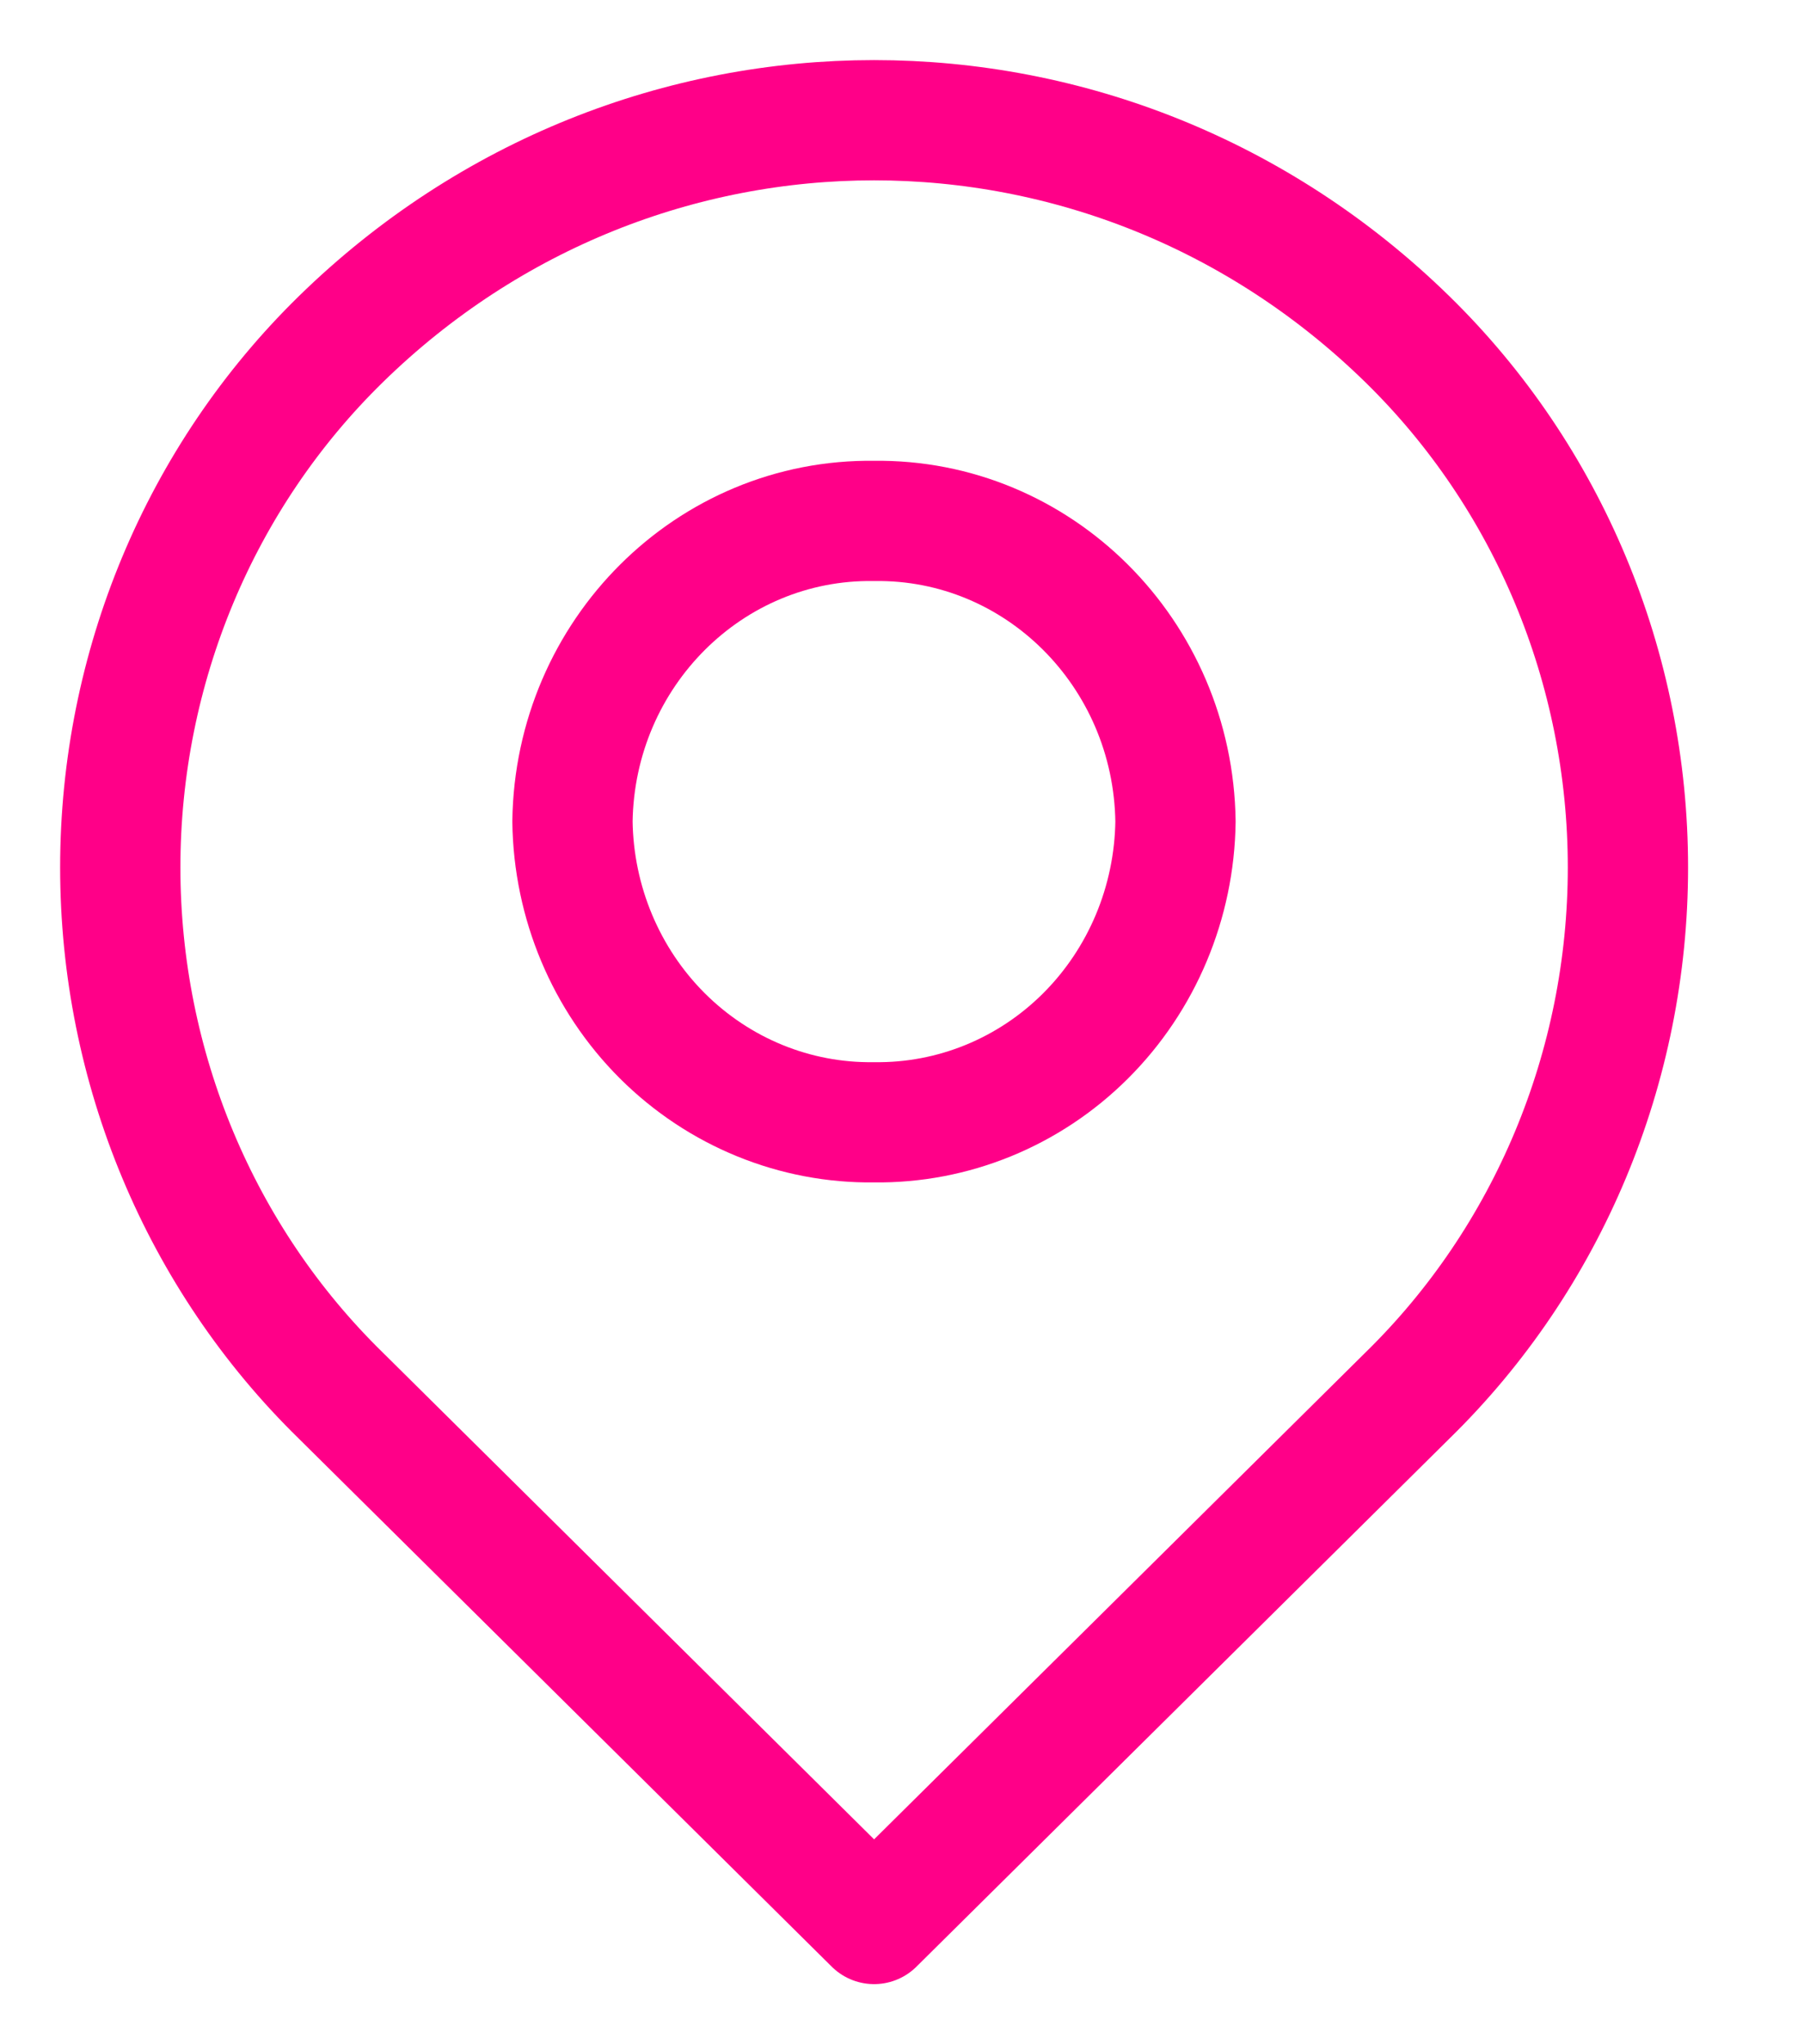 <svg width="15" height="17" viewBox="0 0 15 17" fill="none" xmlns="http://www.w3.org/2000/svg">
<path fill-rule="evenodd" clip-rule="evenodd" d="M11.701 2.82C12.873 3.966 13.536 5.553 13.536 7.214C13.536 8.874 12.873 10.462 11.701 11.607L7.268 16L2.835 11.607C1.663 10.462 1 8.874 1 7.214C1 5.553 1.663 3.966 2.835 2.82C5.317 0.393 9.219 0.393 11.701 2.82Z" stroke="#FF0088" stroke-linecap="round" stroke-linejoin="round"/>
<path fill-rule="evenodd" clip-rule="evenodd" d="M9.774 6.832C9.765 7.505 9.496 8.146 9.026 8.615C8.556 9.084 7.923 9.342 7.267 9.333C6.611 9.342 5.979 9.084 5.508 8.615C5.038 8.146 4.769 7.505 4.76 6.832C4.779 5.432 5.902 4.313 7.267 4.332C8.633 4.313 9.755 5.432 9.774 6.832Z" stroke="#FF0088" stroke-linecap="round" stroke-linejoin="round"/>
</svg>
